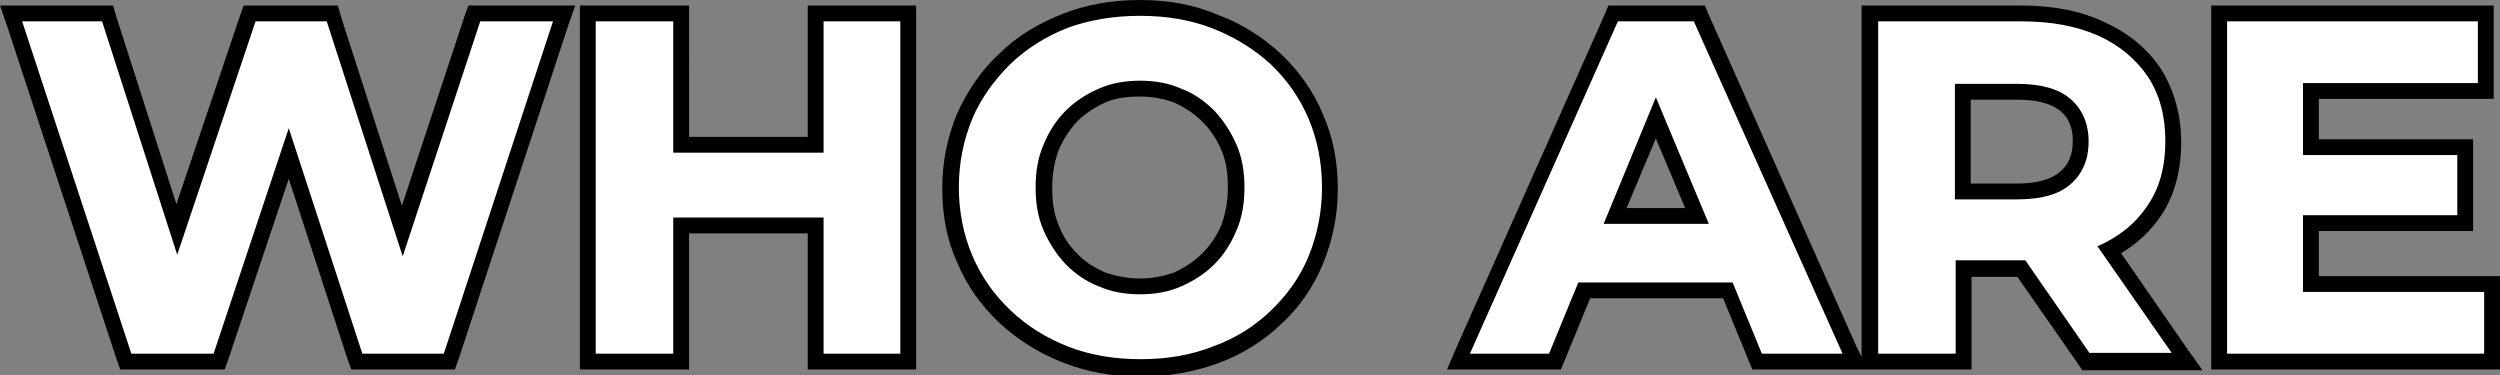 <?xml version="1.0" encoding="utf-8"?>
<!-- Generator: Adobe Illustrator 25.2.3, SVG Export Plug-In . SVG Version: 6.00 Build 0)  -->
<svg version="1.1" id="Layer_1" xmlns="http://www.w3.org/2000/svg" xmlns:xlink="http://www.w3.org/1999/xlink" x="0px" y="0px"
	 viewBox="0 0 316 47.4" style="enable-background:new 0 0 316 47.4;" xml:space="preserve">
<rect x="0" y="0" width="316" height="47.4" fill="#808080" stroke="none"/>
<style type="text/css">
	.st0{fill:#FFFFFF;}
</style>
<g>
	<path class="st0" d="M144.2,46.4c-3.4,0-6.6-0.6-9.5-1.7c-2.9-1.1-5.5-2.7-7.6-4.8c-2.2-2-3.9-4.5-5.1-7.2c-1.2-2.8-1.8-5.8-1.8-9
		c0-3.3,0.6-6.3,1.8-9.1c1.2-2.7,2.9-5.2,5.1-7.2c2.2-2,4.7-3.6,7.6-4.8c2.9-1.1,6.1-1.7,9.5-1.7c3.4,0,6.6,0.6,9.5,1.7
		c2.9,1.1,5.5,2.7,7.6,4.7c2.2,2,3.9,4.5,5.1,7.2c1.2,2.8,1.8,5.8,1.8,9.1c0,3.2-0.6,6.3-1.8,9.1c-1.2,2.8-2.9,5.2-5.1,7.3
		c-2.2,2-4.7,3.6-7.6,4.7C150.7,45.9,147.6,46.4,144.2,46.4z M144.1,11.2c-1.7,0-3.4,0.3-4.8,0.9c-1.5,0.6-2.8,1.5-3.8,2.6
		c-1.1,1.1-1.9,2.4-2.6,3.9c-0.6,1.5-0.9,3.2-0.9,5.1c0,1.9,0.3,3.6,0.9,5.1c0.6,1.5,1.5,2.8,2.6,3.9c1.1,1.1,2.4,2,3.8,2.6
		c1.5,0.6,3.1,0.9,4.8,0.9c1.7,0,3.4-0.3,4.8-0.9c1.4-0.6,2.7-1.5,3.8-2.6c1.1-1.1,2-2.4,2.6-3.9c0.6-1.5,0.9-3.2,0.9-5.1
		s-0.3-3.6-0.9-5.1c-0.6-1.5-1.5-2.8-2.6-3.9c-1.1-1.1-2.4-2-3.8-2.6C147.5,11.5,145.9,11.2,144.1,11.2z M280.5,45.7v-44h33.7v9.8
		h-22.1v7.1h19.5v9.6h-19.5v7.7H315v9.8H280.5z M263.6,45.7L255.4,34h-7.3v11.8h-11.8v-44h19.2c3.9,0,7.3,0.6,10.1,1.9
		c2.9,1.3,5.2,3.2,6.7,5.6c1.6,2.4,2.4,5.3,2.4,8.6c0,3.3-0.8,6.3-2.4,8.7c-1.4,2.1-3.3,3.8-5.7,5l9.8,14.1H263.6z M255,24.2
		c2.7,0,4.7-0.6,6.1-1.7c1.3-1.1,1.9-2.6,1.9-4.6c0-2-0.6-3.5-1.9-4.6c-1.3-1.1-3.4-1.7-6.1-1.7h-6.9v12.6H255z M222.1,45.7l-3.7-9
		h-18.1l-3.7,9h-12.2l19.5-44h10.9l19.7,44H222.1z M214.5,27.3l-5.2-12.4l-5.2,12.4H214.5z M103.1,45.7V28.5h-17v17.2H74.3v-44h11.8
		v16.6h17V1.7h11.7v44H103.1z M45.1,45.7l-8.6-26.3l-8.8,26.3H15.8L1.4,1.7h12.2L22.3,29l9.2-27.3H42l8.9,27.5l9.1-27.5h11.4
		l-14.5,44H45.1z"/>
	<path d="M144.1,2c3.3,0,6.4,0.5,9.2,1.6c2.8,1.1,5.2,2.6,7.3,4.5c2.1,2,3.7,4.3,4.8,6.9c1.1,2.6,1.7,5.5,1.7,8.7
		c0,3.1-0.6,6-1.7,8.7c-1.1,2.7-2.8,5-4.8,6.9c-2.1,2-4.5,3.5-7.3,4.5c-2.8,1.1-5.8,1.6-9.1,1.6c-3.3,0-6.4-0.5-9.2-1.6
		c-2.8-1.1-5.2-2.6-7.3-4.6c-2.1-2-3.7-4.3-4.8-6.9c-1.1-2.6-1.7-5.5-1.7-8.6c0-3.2,0.6-6,1.7-8.7c1.1-2.6,2.8-4.9,4.8-6.9
		c2.1-2,4.5-3.5,7.3-4.6C137.8,2.5,140.8,2,144.1,2 M144.1,37.2c1.9,0,3.6-0.3,5.2-1c1.6-0.7,3-1.6,4.2-2.8c1.2-1.2,2.1-2.6,2.8-4.3
		c0.7-1.6,1-3.4,1-5.4c0-2-0.3-3.8-1-5.4c-0.7-1.6-1.6-3-2.8-4.3c-1.2-1.2-2.6-2.2-4.2-2.8c-1.6-0.7-3.3-1-5.2-1
		c-1.9,0-3.6,0.3-5.2,1c-1.6,0.7-3,1.6-4.2,2.8c-1.2,1.2-2.1,2.6-2.8,4.3c-0.7,1.6-1,3.4-1,5.4c0,2,0.3,3.8,1,5.4
		c0.7,1.6,1.6,3,2.8,4.3c1.2,1.2,2.6,2.2,4.2,2.8C140.5,36.9,142.2,37.2,144.1,37.2 M313.2,2.7v7.8h-22.1v9.1h19.5v7.6h-19.5v9.7
		H314v7.8h-32.5v-42H313.2 M255.5,2.7c3.8,0,7,0.6,9.7,1.8c2.7,1.2,4.8,3,6.3,5.2c1.5,2.3,2.2,5,2.2,8.1c0,3.2-0.7,5.9-2.2,8.1
		c-1.5,2.3-3.6,4-6.3,5.2c0,0,0,0-0.1,0l9.4,13.5h-10.4L256,32.9c-0.1,0-0.3,0-0.4,0h-8.4v11.8h-9.8v-42H255.5 M247.1,25.2h7.9
		c3,0,5.2-0.6,6.7-1.9c1.5-1.3,2.3-3.1,2.3-5.4c0-2.3-0.8-4.1-2.3-5.4c-1.5-1.3-3.8-1.9-6.7-1.9h-7.9V25.2 M214.1,2.7l18.8,42h-10.2
		l-3.7-9h-19.5l-3.7,9h-10l18.7-42H214.1 M202.7,28.3H216l-6.7-16L202.7,28.3 M113.8,2.7v42h-9.7V27.5h-19v17.2h-9.8v-42h9.8v16.6
		h19V2.7H113.8 M69.9,2.7l-13.8,42H45.8l-9.3-28.5l-9.5,28.5H16.6L2.8,2.7h10.1l9.5,29.5l9.9-29.5h9l9.6,29.7l9.8-29.7H69.9
		 M144.1,0c-3.6,0-6.9,0.6-9.9,1.8c-3,1.2-5.7,2.8-7.9,5c-2.3,2.1-4,4.7-5.3,7.5c-1.2,2.9-1.9,6-1.9,9.5c0,3.4,0.6,6.6,1.9,9.4
		c1.2,2.9,3,5.4,5.3,7.6c2.3,2.1,4.9,3.8,8,5c3,1.2,6.3,1.8,9.9,1.8c3.5,0,6.8-0.6,9.8-1.7c3-1.1,5.7-2.8,7.9-4.9
		c2.3-2.1,4.1-4.7,5.3-7.6c1.2-2.9,1.9-6.1,1.9-9.5c0-3.4-0.6-6.6-1.9-9.5c-1.2-2.9-3-5.4-5.3-7.6c-2.3-2.1-4.9-3.8-7.9-4.9
		C151,0.6,147.7,0,144.1,0L144.1,0z M144.1,35.2c-1.6,0-3.1-0.3-4.5-0.8c-1.3-0.6-2.5-1.3-3.5-2.4c-1-1-1.8-2.2-2.3-3.6
		c-0.6-1.4-0.8-2.9-0.8-4.7s0.3-3.3,0.8-4.7c0.6-1.4,1.4-2.6,2.3-3.6c1-1,2.2-1.8,3.5-2.4c1.3-0.6,2.8-0.8,4.5-0.8
		c1.6,0,3.1,0.3,4.4,0.8c1.3,0.6,2.5,1.4,3.5,2.4c1,1,1.8,2.2,2.4,3.6c0.6,1.4,0.8,2.9,0.8,4.7s-0.3,3.3-0.8,4.7
		c-0.6,1.4-1.4,2.6-2.4,3.6c-1,1-2.2,1.8-3.5,2.4C147.2,34.9,145.7,35.2,144.1,35.2L144.1,35.2z M315.2,0.7h-2h-31.7h-2v2v42v2h2
		H314h2v-2v-7.8v-2h-2h-20.9v-5.7h17.5h2v-2v-7.6v-2h-2h-17.5v-5.1h20.1h2v-2V2.7V0.7L315.2,0.7z M255.5,0.7h-18.2h-2v2v42v0.4
		l-0.6-1.2L216,1.9l-0.5-1.2h-1.3h-9.6h-1.3l-0.5,1.2l-18.7,42l-1.2,2.8h3.1h10h1.3l0.5-1.2l3.2-7.8h16.8l3.2,7.8l0.5,1.2h1.3H233
		h2.4h2h9.8h2v-2V35h5.8l7.6,10.9l0.6,0.9h1h10.4h3.8l-2.2-3.1L268.1,32c2.1-1.2,3.8-2.9,5.1-4.8c1.7-2.6,2.5-5.7,2.5-9.2
		c0-3.5-0.9-6.6-2.5-9.2c-1.7-2.6-4.1-4.6-7.2-6C263.1,1.4,259.6,0.7,255.5,0.7L255.5,0.7z M249.1,12.6h5.9c2.5,0,4.3,0.5,5.4,1.4
		c1.1,0.9,1.6,2.1,1.6,3.8c0,1.7-0.5,3-1.6,3.9c-1.1,1-3,1.5-5.4,1.5h-5.9V12.6L249.1,12.6z M205.6,26.3l3.7-8.8l3.7,8.8H205.6
		L205.6,26.3z M115.8,0.7h-2h-9.7h-2v2v14.6h-15V2.7v-2h-2h-9.8h-2v2v42v2h2h9.8h2v-2V29.5h15v15.2v2h2h9.7h2v-2v-42V0.7L115.8,0.7z
		 M72.7,0.7h-2.8h-9.3h-1.4l-0.5,1.4L50.8,26L43.1,2.1l-0.4-1.4h-1.5h-9h-1.4l-0.5,1.4l-8,23.7L14.7,2.1l-0.4-1.4h-1.5H2.8H0
		l0.9,2.6l13.8,42l0.5,1.4h1.4h10.4h1.4l0.5-1.4l7.6-22.7l7.4,22.7l0.5,1.4h1.4h10.3h1.4l0.5-1.4l13.8-42L72.7,0.7L72.7,0.7z"/>
</g>
</svg>
